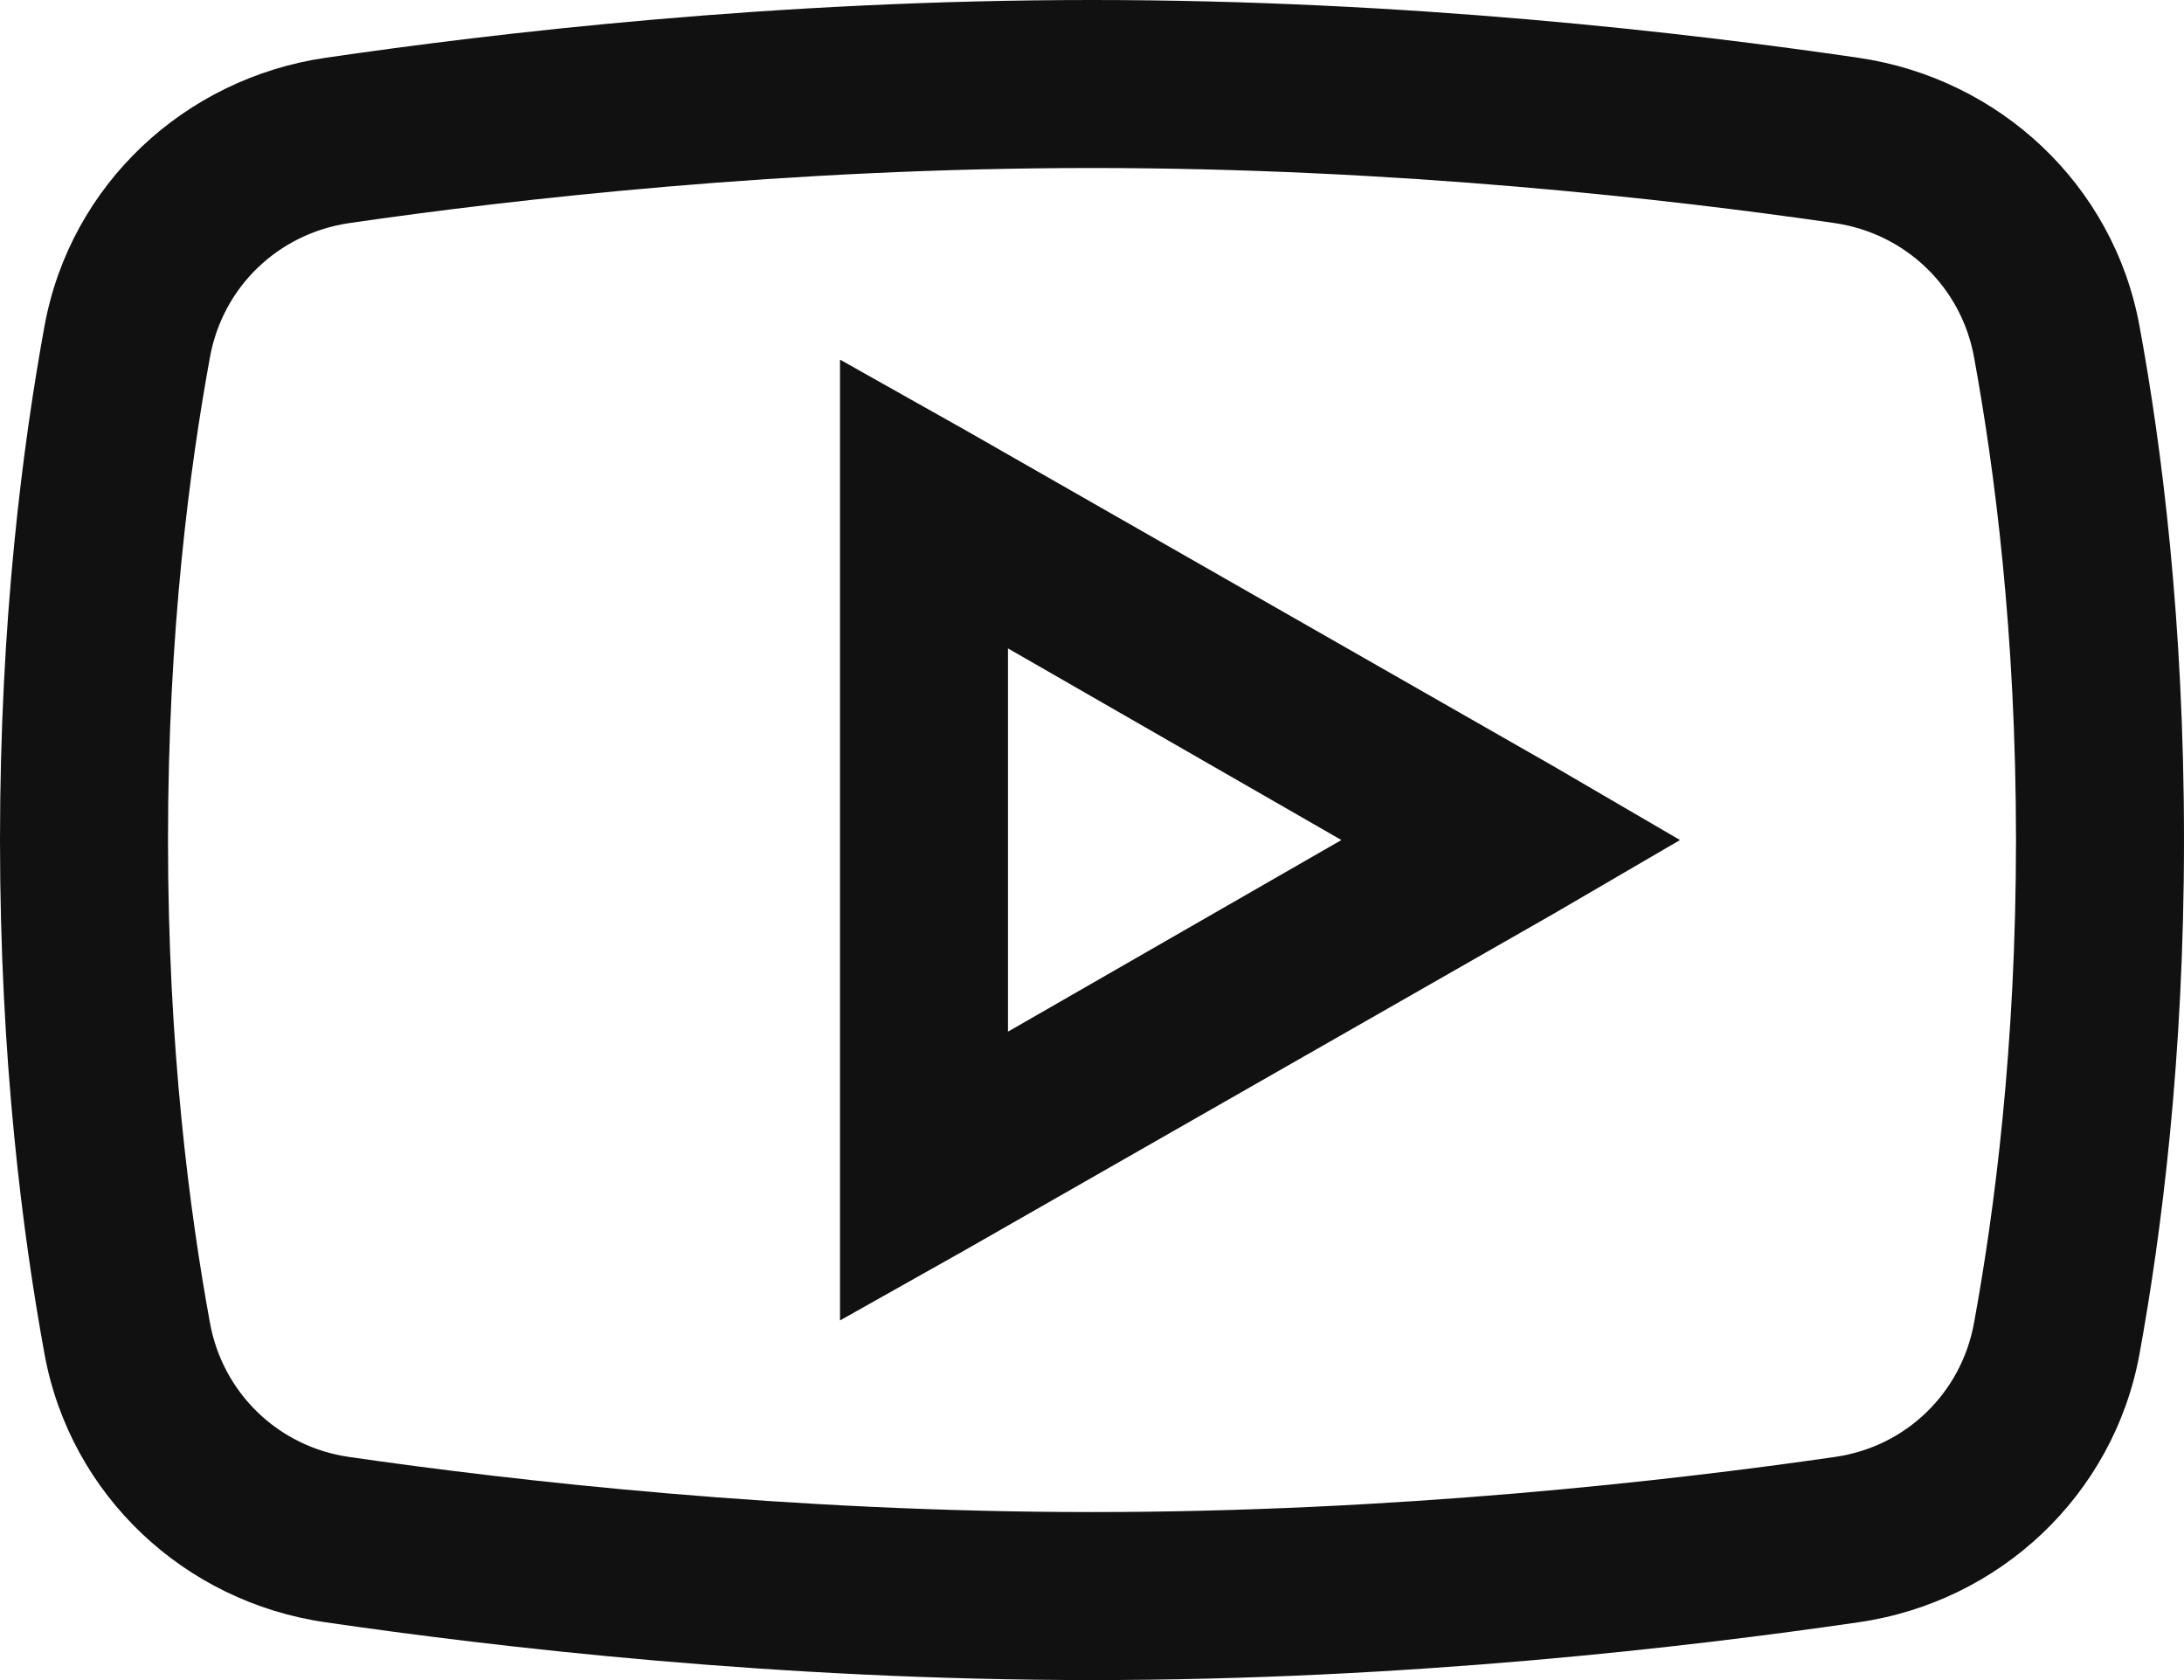 <?xml version="1.0" encoding="UTF-8"?> <svg xmlns="http://www.w3.org/2000/svg" width="26" height="20" viewBox="0 0 26 20" fill="none"><path d="M13 0C9.234 0 5.906 0.391 3.875 0.688C2.195 0.934 0.84 2.199 0.531 3.875C0.27 5.301 0 7.387 0 10C0 12.613 0.27 14.699 0.531 16.125C0.84 17.801 2.195 19.07 3.875 19.312C5.914 19.609 9.254 20 13 20C16.746 20 20.086 19.609 22.125 19.312C23.805 19.07 25.16 17.801 25.469 16.125C25.73 14.695 26 12.605 26 10C26 7.395 25.734 5.305 25.469 3.875C25.16 2.199 23.805 0.934 22.125 0.688C20.094 0.391 16.766 0 13 0ZM13 2C16.633 2 19.879 2.371 21.844 2.656C22.688 2.781 23.348 3.418 23.5 4.25C23.742 5.57 24 7.527 24 10C24 12.469 23.742 14.43 23.5 15.75C23.348 16.582 22.691 17.223 21.844 17.344C19.871 17.629 16.609 18 13 18C9.391 18 6.125 17.629 4.156 17.344C3.312 17.223 2.652 16.582 2.5 15.75C2.258 14.43 2 12.477 2 10C2 7.52 2.258 5.57 2.5 4.25C2.652 3.418 3.309 2.781 4.156 2.656C6.117 2.371 9.367 2 13 2ZM10 4.281V15.719L11.5 14.875L18.5 10.875L20 10L18.5 9.125L11.5 5.125L10 4.281ZM12 7.719L15.969 10L12 12.281V7.719Z" fill="#111111"></path></svg> 